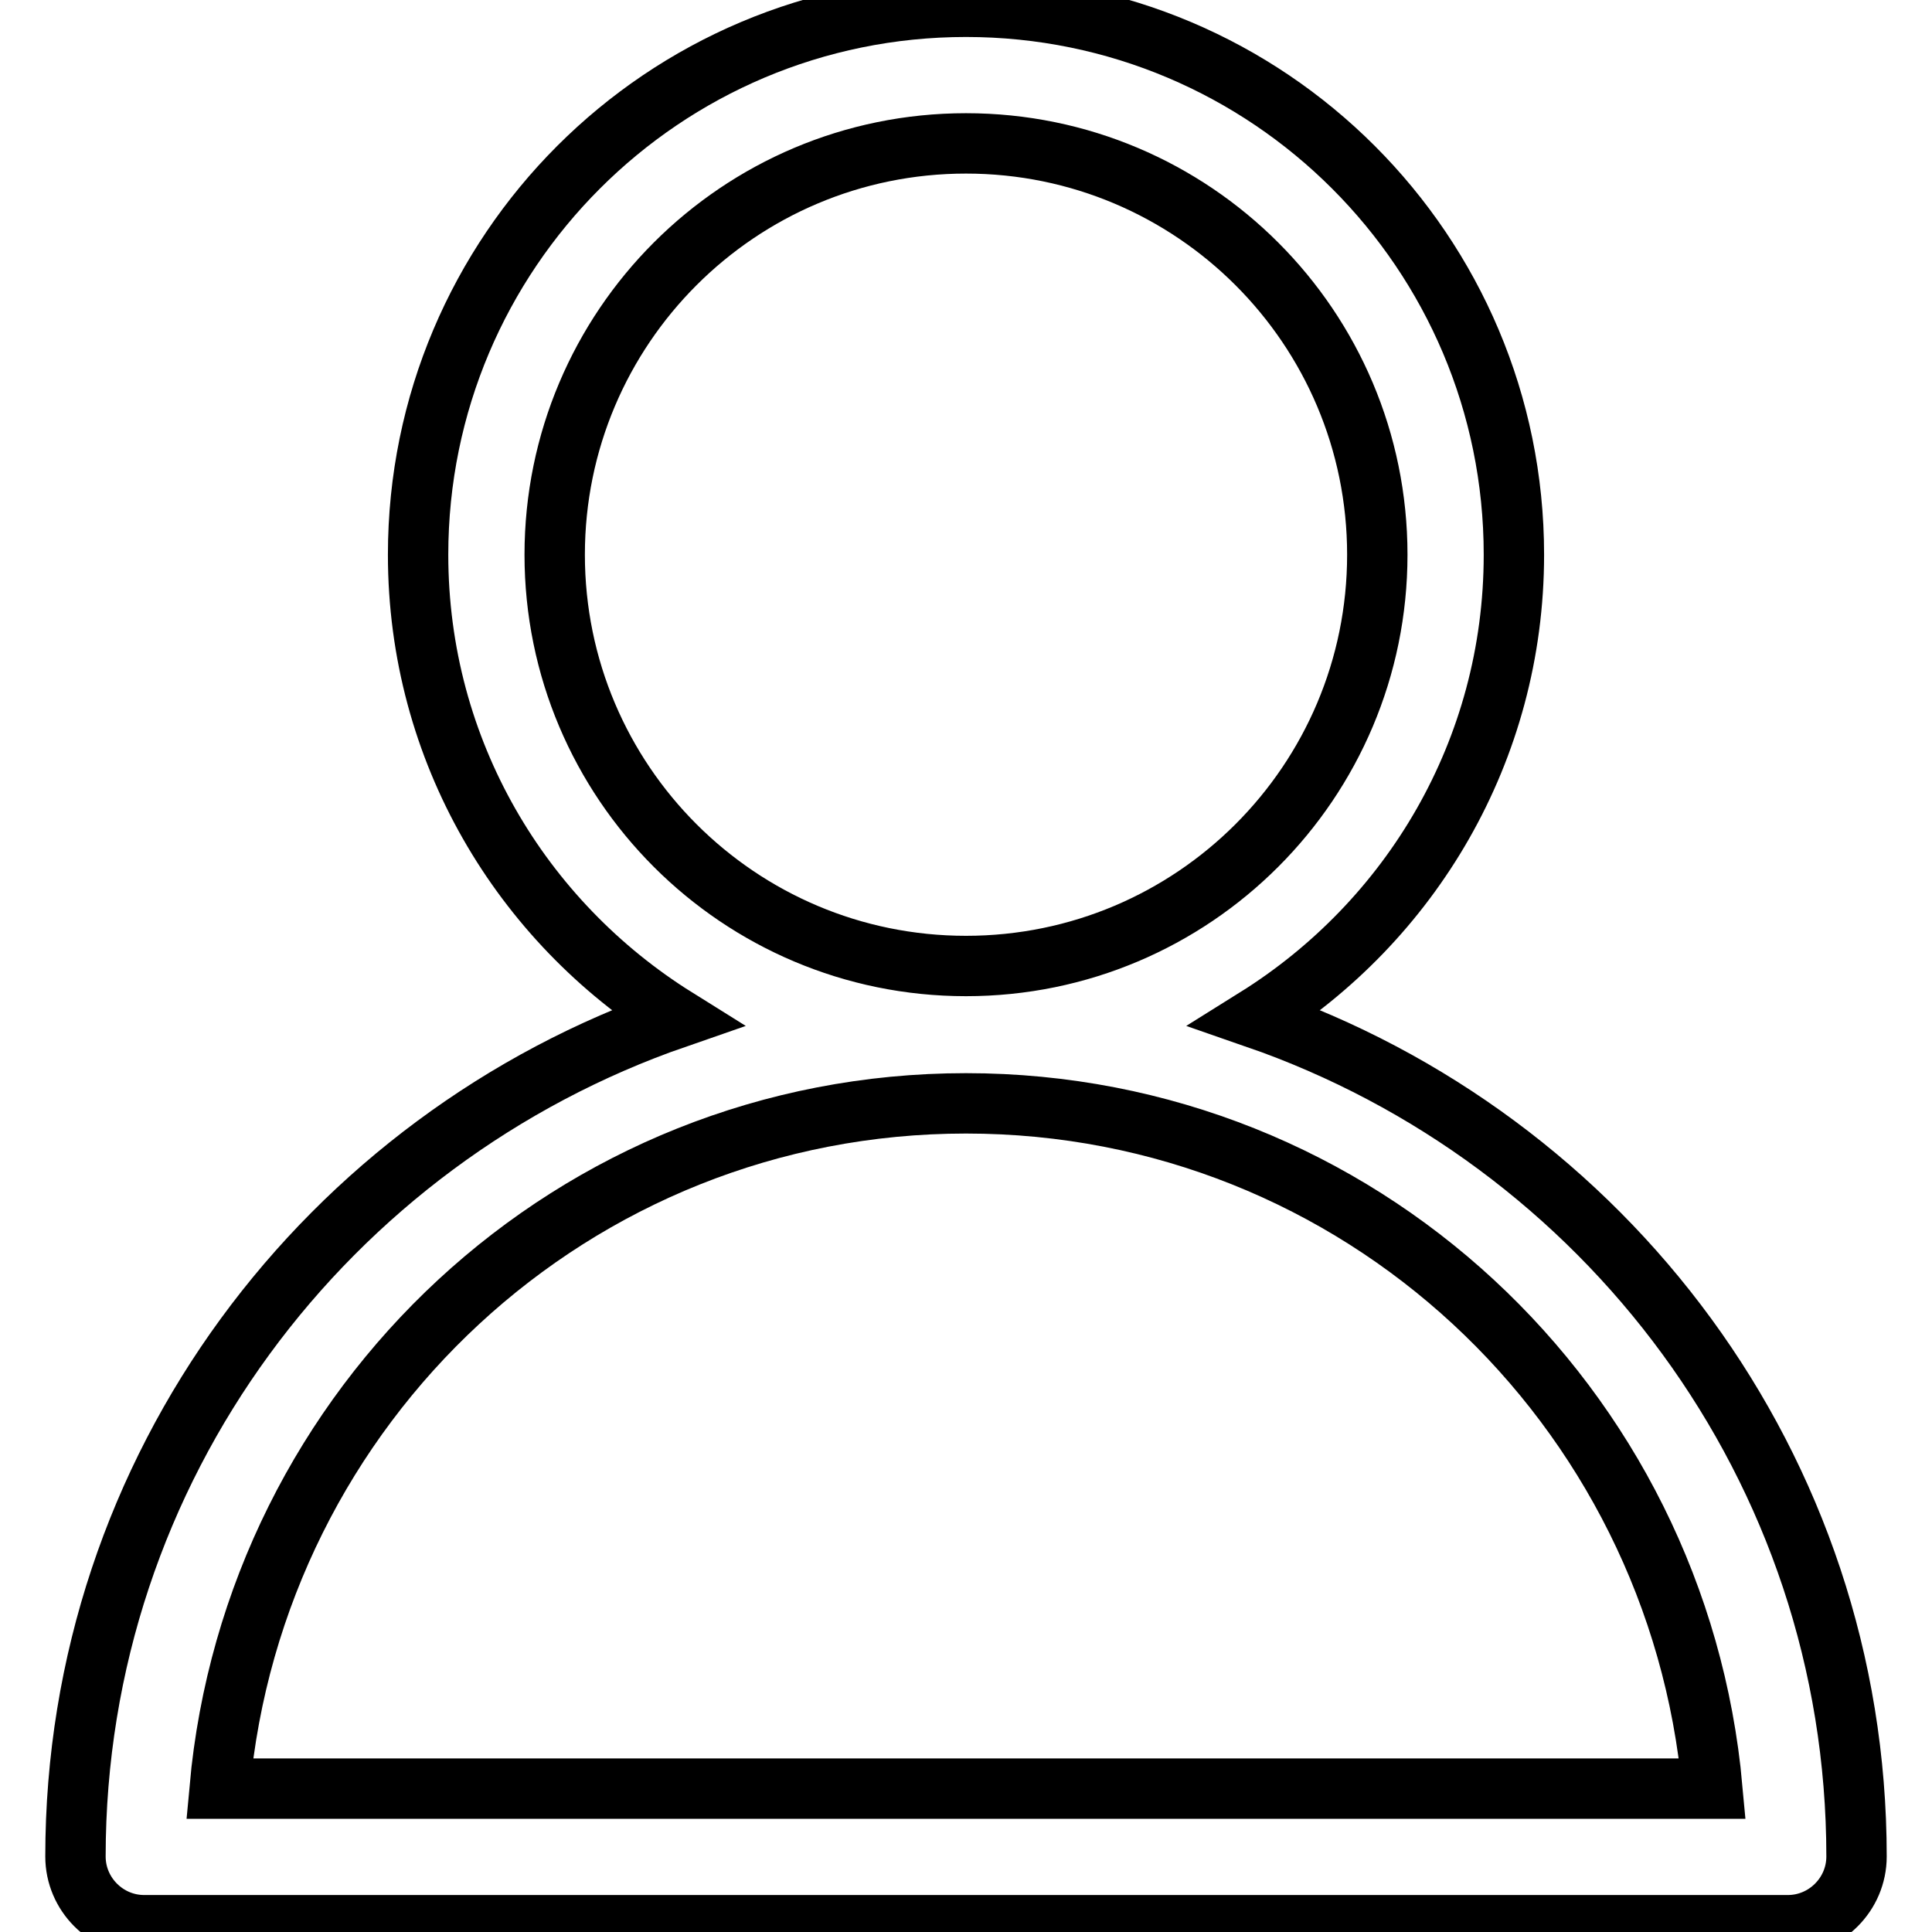 <?xml version="1.0" encoding="utf-8"?>
<!-- Svg Vector Icons : http://www.onlinewebfonts.com/icon -->
<!DOCTYPE svg PUBLIC "-//W3C//DTD SVG 1.1//EN" "http://www.w3.org/Graphics/SVG/1.1/DTD/svg11.dtd">
<svg version="1.1" xmlns="http://www.w3.org/2000/svg" xmlns:xlink="http://www.w3.org/1999/xlink" x="0px" y="0px" viewBox="0 0 256 256" enable-background="new 0 0 256 256" xml:space="preserve">
<g> <path stroke-width="8" fill-opacity="0" stroke="#000000"  d="M166.4,134.9c20.5-12.8,34.2-35.4,34.2-61.4c0-40.1-32.5-72.6-72.6-72.6S55.4,33.4,55.4,73.5 c0,26,13.7,48.6,34.2,61.4C43.4,150.9,10,194.4,10,246c0,5,4.1,9.1,9.1,9.1h217.8c5,0,9.1-4.1,9.1-9.1 C246,194.4,212.6,150.9,166.4,134.9L166.4,134.9z M73.5,73.5c0-30.1,24.4-54.5,54.5-54.5c30.1,0,54.5,24.4,54.5,54.5 c0,30.1-24.4,54.5-54.5,54.5C97.9,128,73.5,103.6,73.5,73.5z M128,146.2c52,0,94.3,39.9,98.9,90.8H29.1 C33.7,186.1,76,146.2,128,146.2z"/></g>
</svg>